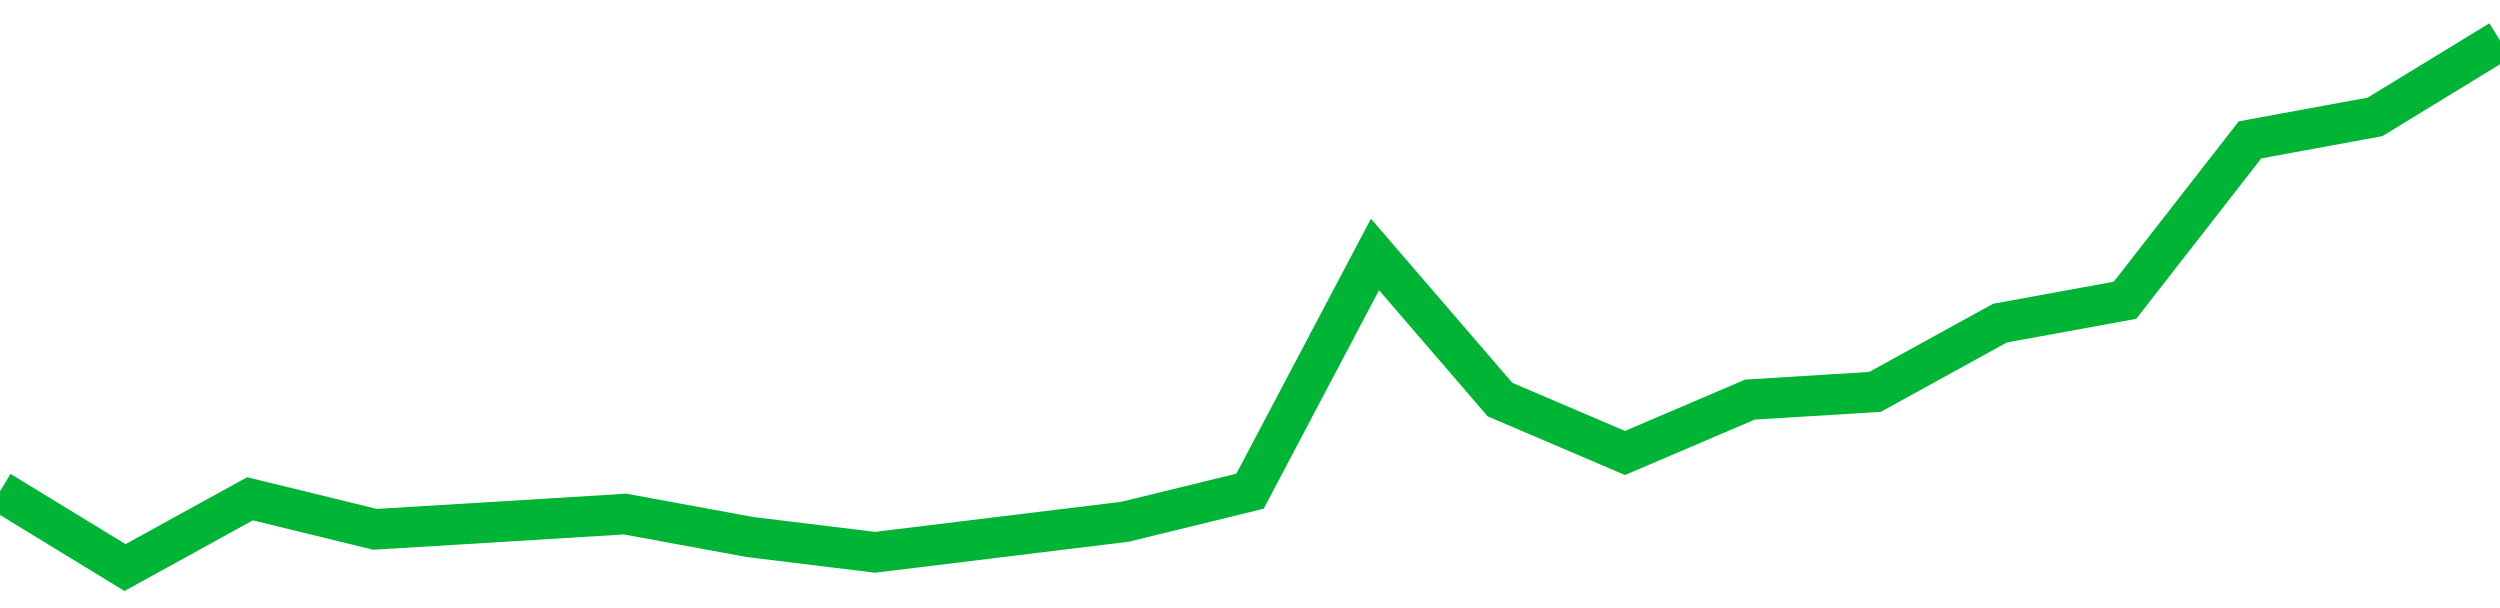 <!-- Generated with https://github.com/jxxe/sparkline/ --><svg viewBox="0 0 185 45" class="sparkline" xmlns="http://www.w3.org/2000/svg"><path class="sparkline--fill" d="M 0 36.35 L 0 36.35 L 9.25 42 L 18.5 36.91 L 27.75 39.17 L 37 38.61 L 46.25 38.04 L 55.5 39.74 L 64.75 40.87 L 74 39.74 L 83.25 38.61 L 92.5 36.35 L 101.75 18.83 L 111 29.57 L 120.25 33.52 L 129.5 29.57 L 138.75 29 L 148 23.91 L 157.25 22.22 L 166.5 10.35 L 175.75 8.65 L 185 3 V 45 L 0 45 Z" stroke="none" fill="none" ></path><path class="sparkline--line" d="M 0 36.35 L 0 36.35 L 9.25 42 L 18.5 36.91 L 27.75 39.17 L 37 38.61 L 46.25 38.04 L 55.5 39.74 L 64.75 40.87 L 74 39.74 L 83.25 38.61 L 92.5 36.35 L 101.75 18.83 L 111 29.57 L 120.25 33.52 L 129.5 29.57 L 138.75 29 L 148 23.91 L 157.25 22.22 L 166.5 10.35 L 175.75 8.65 L 185 3" fill="none" stroke-width="3" stroke="#00B436" ></path></svg>